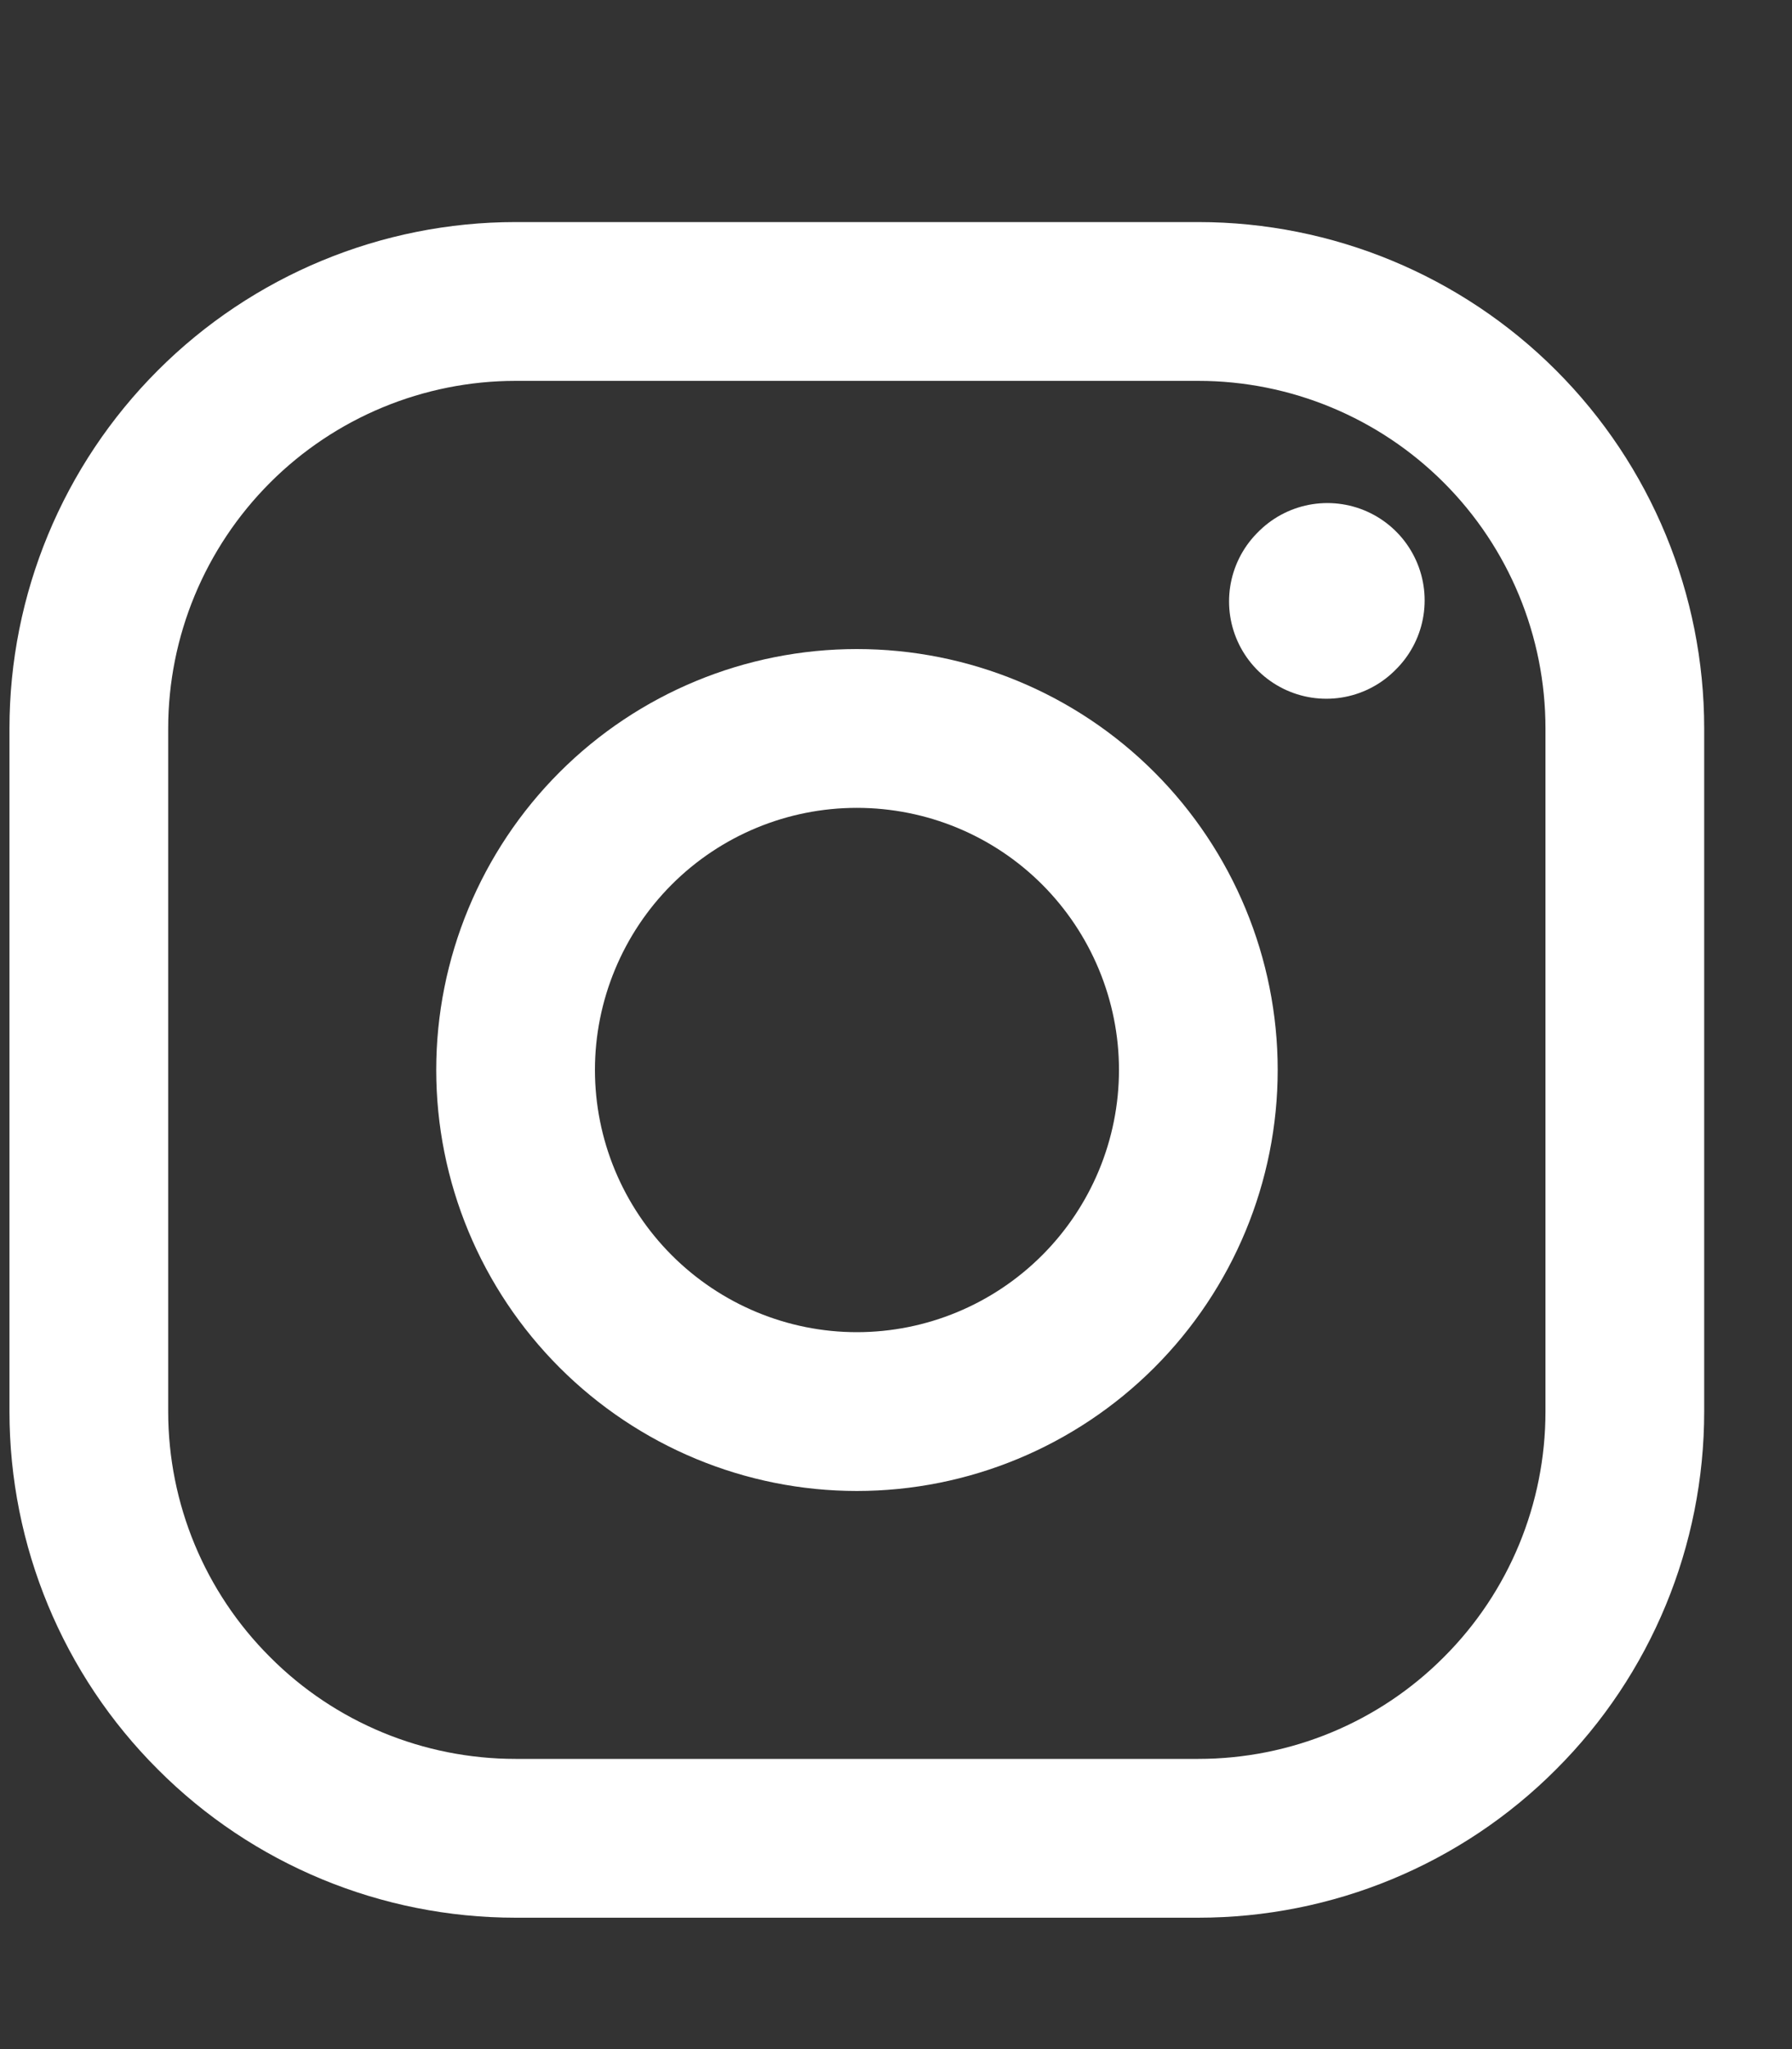 <?xml version="1.0" encoding="UTF-8"?> <svg xmlns="http://www.w3.org/2000/svg" width="7" height="8" viewBox="0 0 7 8" fill="none"><rect x="0" y="0" width="7" height="8" fill="#333333" stroke="none"/> <path d="M3.347 5.511C3.701 5.511 4.04 5.37 4.29 5.12C4.54 4.87 4.681 4.531 4.681 4.177C4.681 3.824 4.54 3.484 4.29 3.234C4.04 2.984 3.701 2.844 3.347 2.844C2.994 2.844 2.655 2.984 2.405 3.234C2.155 3.484 2.014 3.824 2.014 4.177C2.014 4.531 2.155 4.87 2.405 5.12C2.655 5.37 2.994 5.511 3.347 5.511Z" stroke="white" stroke-width="0.62" stroke-linecap="round" stroke-linejoin="round"></path> <path d="M0.347 5.511V2.844C0.347 2.402 0.523 1.978 0.836 1.665C1.148 1.353 1.572 1.177 2.014 1.177H4.681C5.123 1.177 5.547 1.353 5.859 1.665C6.172 1.978 6.347 2.402 6.347 2.844V5.511C6.347 5.953 6.172 6.377 5.859 6.689C5.547 7.002 5.123 7.177 4.681 7.177H2.014C1.572 7.177 1.148 7.002 0.836 6.689C0.523 6.377 0.347 5.953 0.347 5.511Z" stroke="white" stroke-width="0.62"></path> <path d="M5.181 2.348L5.185 2.344" stroke="white" stroke-width="0.76" stroke-linecap="round" stroke-linejoin="round"></path> </svg> 